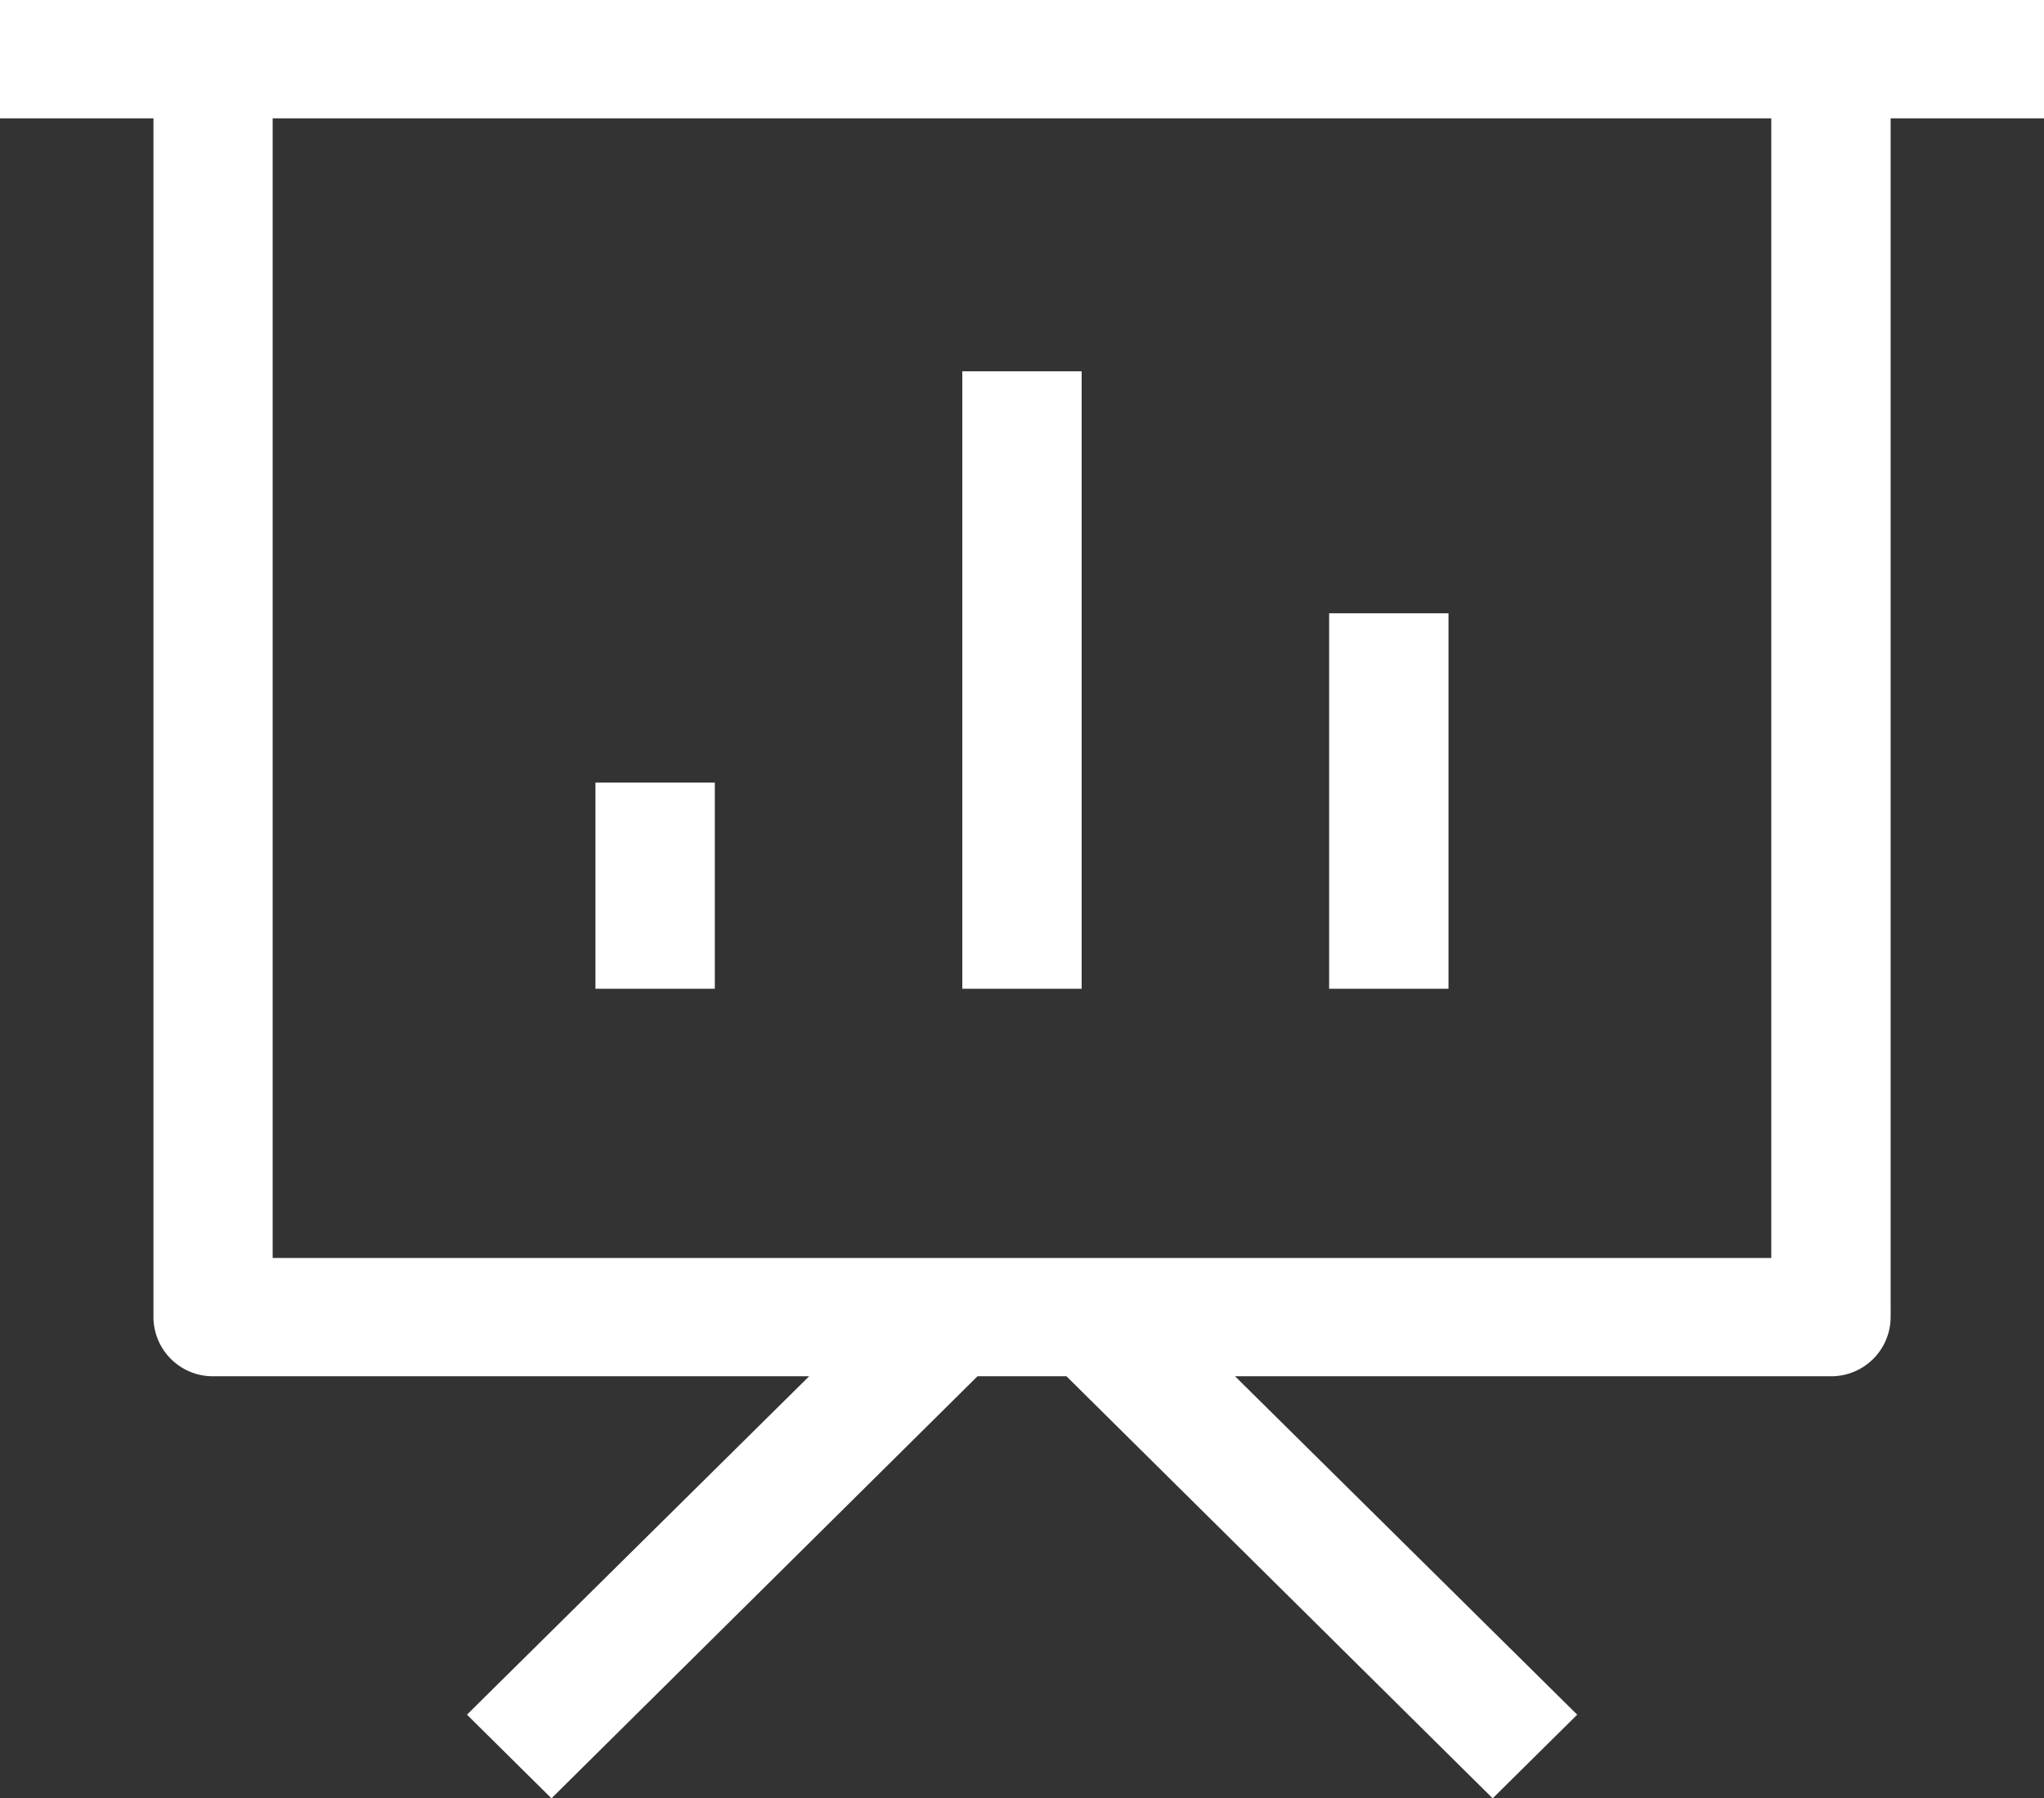 <svg xmlns="http://www.w3.org/2000/svg" width="47.473" height="41.765" viewBox="0 0 47.473 41.765">
  <rect x="0" y="0" width="47.473" height="41.765" fill="#333333" stroke="none"/>
  <path id="União_116" data-name="União 116" d="M-1261.378-7522.537h-2.272l-9.792,9.7-1.607-1.591,8.2-8.109H-1281.3a1.129,1.129,0,0,1-1.136-1.123v-28.092H-1286V-7554h46.973v2.248h-3.562v28.092a1.129,1.129,0,0,1-1.136,1.123h-14.449l8.2,8.109-1.608,1.591Zm-18.789-2.247h35.306v-26.968h-35.306Zm25.037-6.753v-8.22h2.272v8.22Zm-8.52,0v-13.839h2.272v13.839Zm-8.52,0v-4.288h2.272v4.288Z" transform="translate(1286.25 7554.25)" fill="#fff" stroke="#fff" stroke-width="0.5"/>
</svg>
